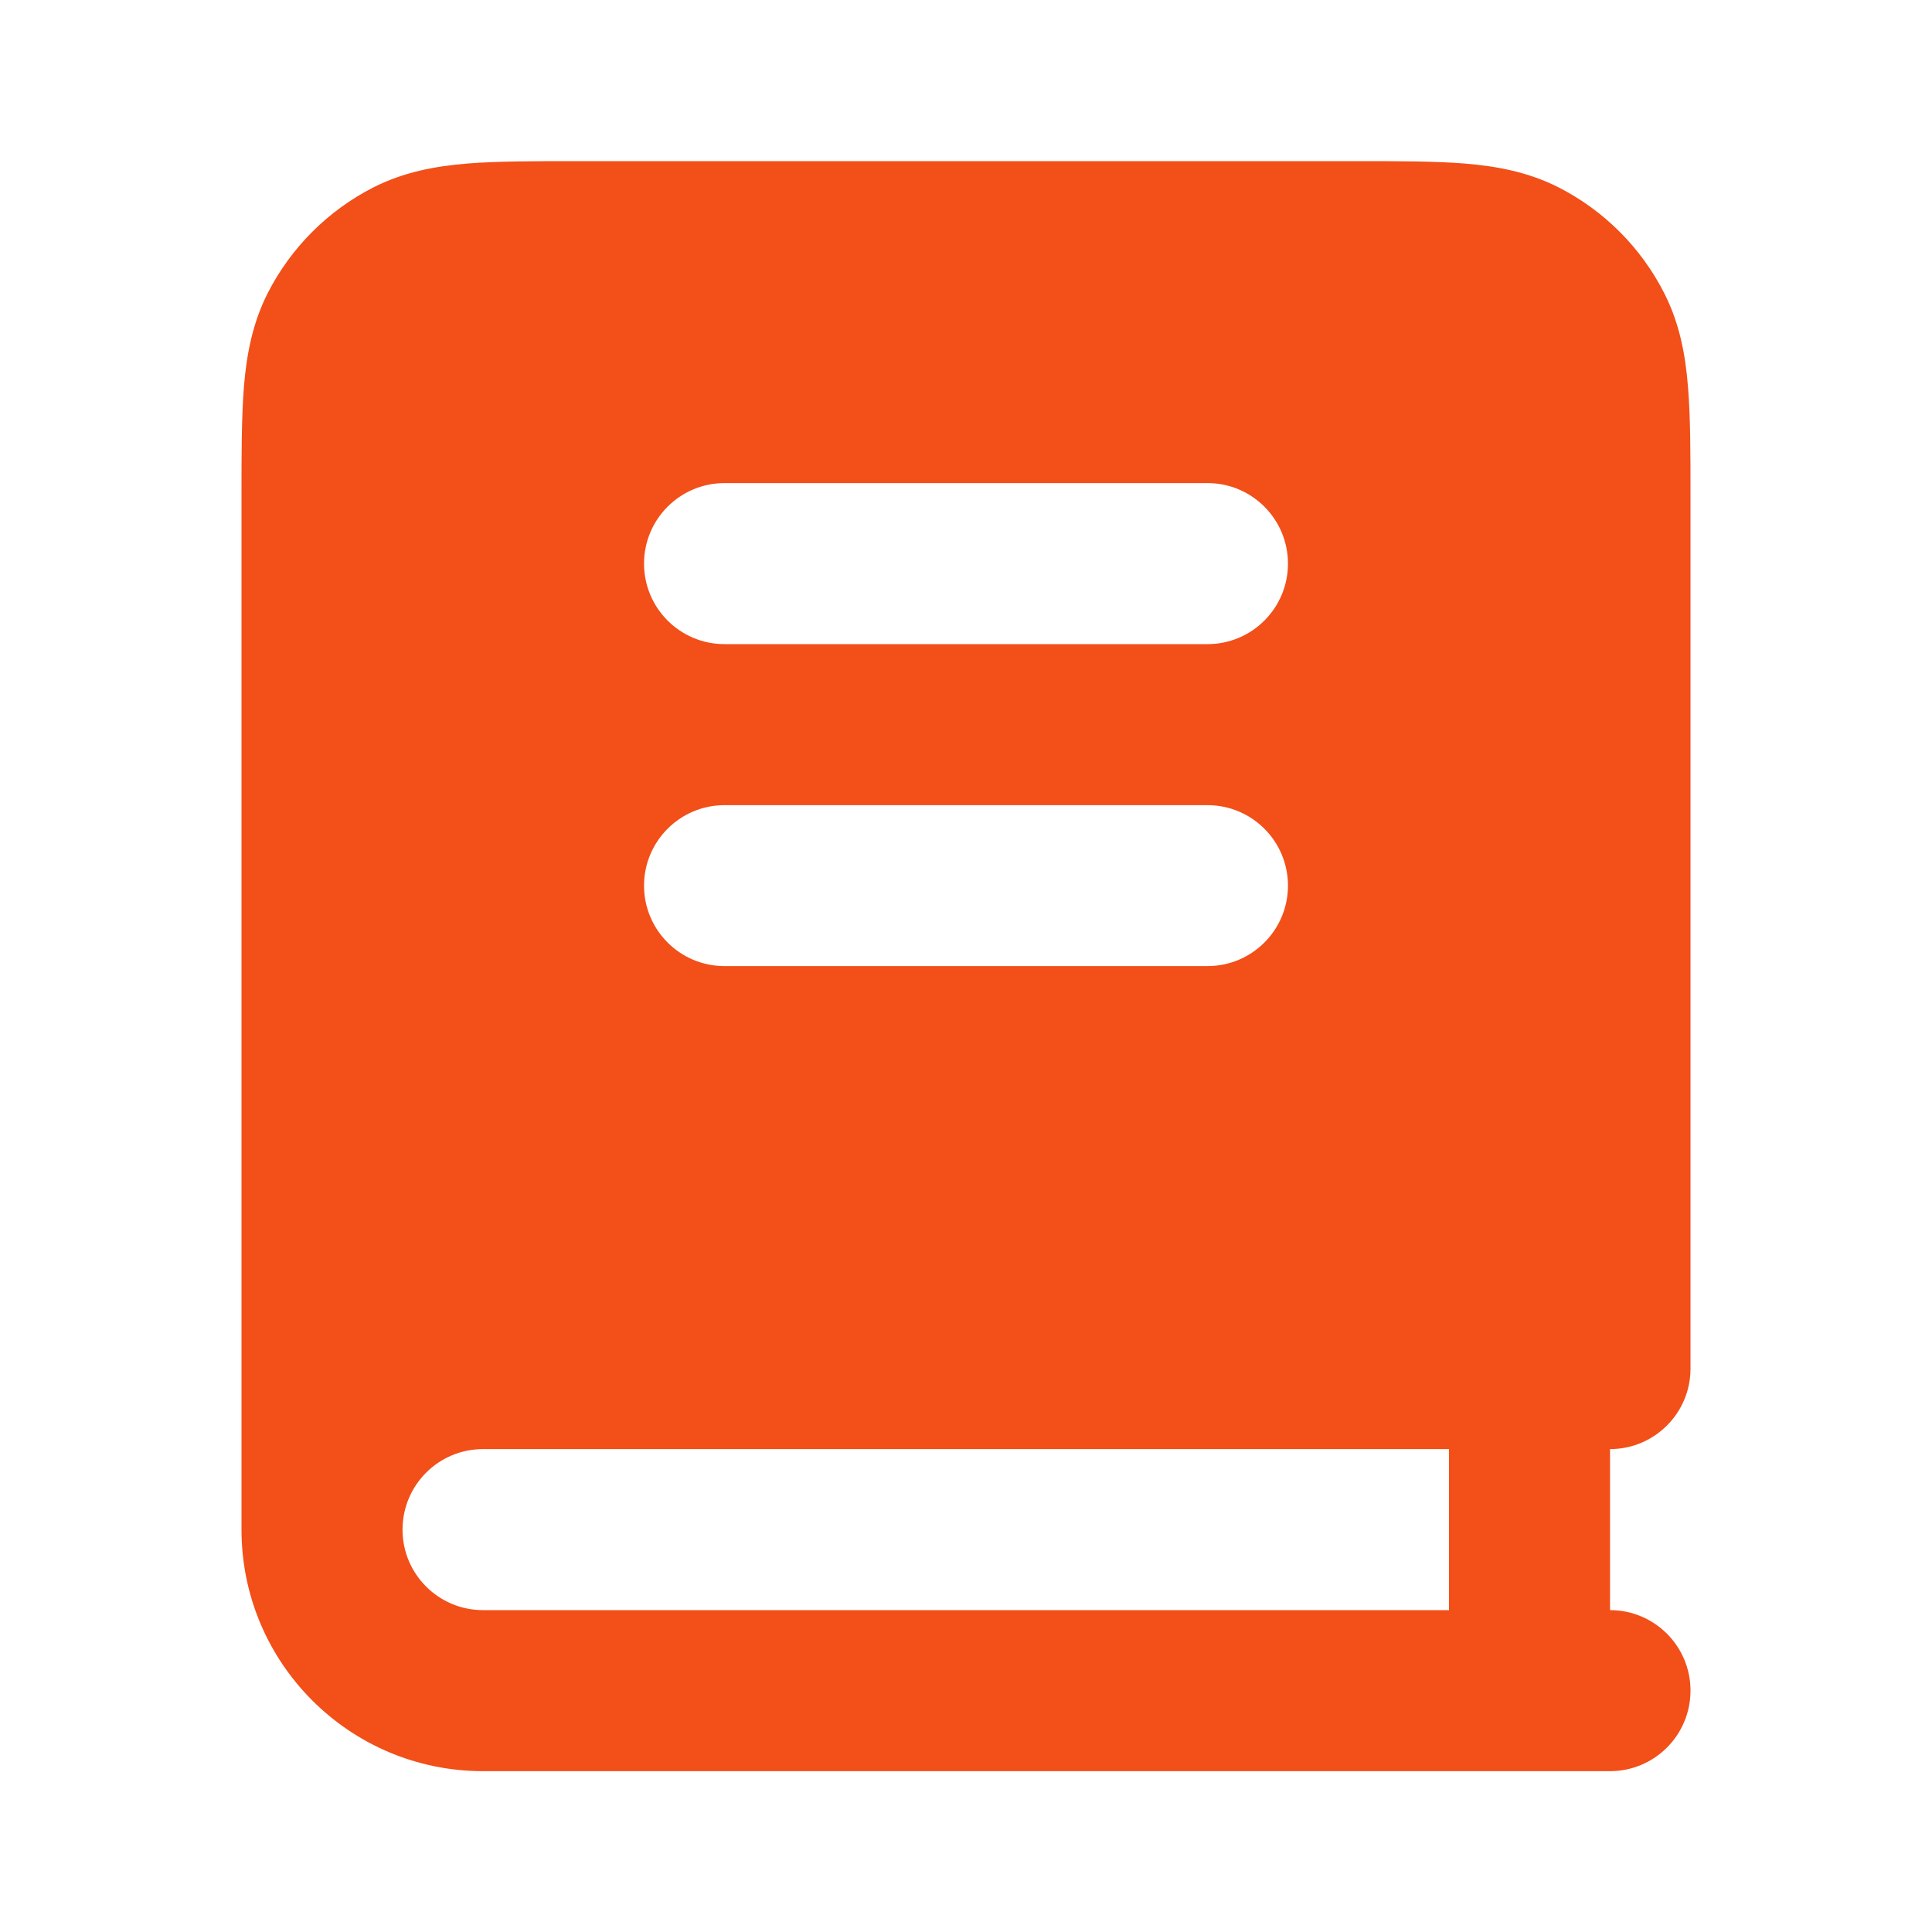 <svg width="20" height="20" viewBox="0 0 20 20" fill="none" xmlns="http://www.w3.org/2000/svg">
<path fill-rule="evenodd" clip-rule="evenodd" d="M14.032 1.668H5.968C5.529 1.668 5.15 1.668 4.837 1.693C4.508 1.72 4.18 1.78 3.865 1.94C3.395 2.18 3.012 2.563 2.772 3.033C2.612 3.348 2.552 3.676 2.525 4.005C2.5 4.318 2.5 4.697 2.5 5.136V15.835C2.5 17.215 3.619 18.335 5 18.335H16.667C17.127 18.335 17.5 17.962 17.5 17.501C17.5 17.041 17.127 16.668 16.667 16.668V15.001C17.127 15.001 17.5 14.628 17.5 14.168V5.136C17.5 4.697 17.5 4.318 17.474 4.005C17.448 3.676 17.388 3.348 17.227 3.033C16.988 2.563 16.605 2.18 16.135 1.94C15.82 1.78 15.492 1.72 15.162 1.693C14.85 1.668 14.471 1.668 14.032 1.668ZM5 16.668C4.54 16.668 4.167 16.295 4.167 15.835C4.167 15.374 4.54 15.001 5 15.001H15V16.668H5ZM7.5 5.001C7.04 5.001 6.667 5.374 6.667 5.835C6.667 6.295 7.04 6.668 7.5 6.668H12.5C12.96 6.668 13.333 6.295 13.333 5.835C13.333 5.374 12.96 5.001 12.5 5.001H7.5ZM7.5 8.335C7.04 8.335 6.667 8.708 6.667 9.168C6.667 9.628 7.04 10.001 7.5 10.001H12.5C12.96 10.001 13.333 9.628 13.333 9.168C13.333 8.708 12.96 8.335 12.5 8.335H7.5Z" fill="#F24F19"/>
</svg>
